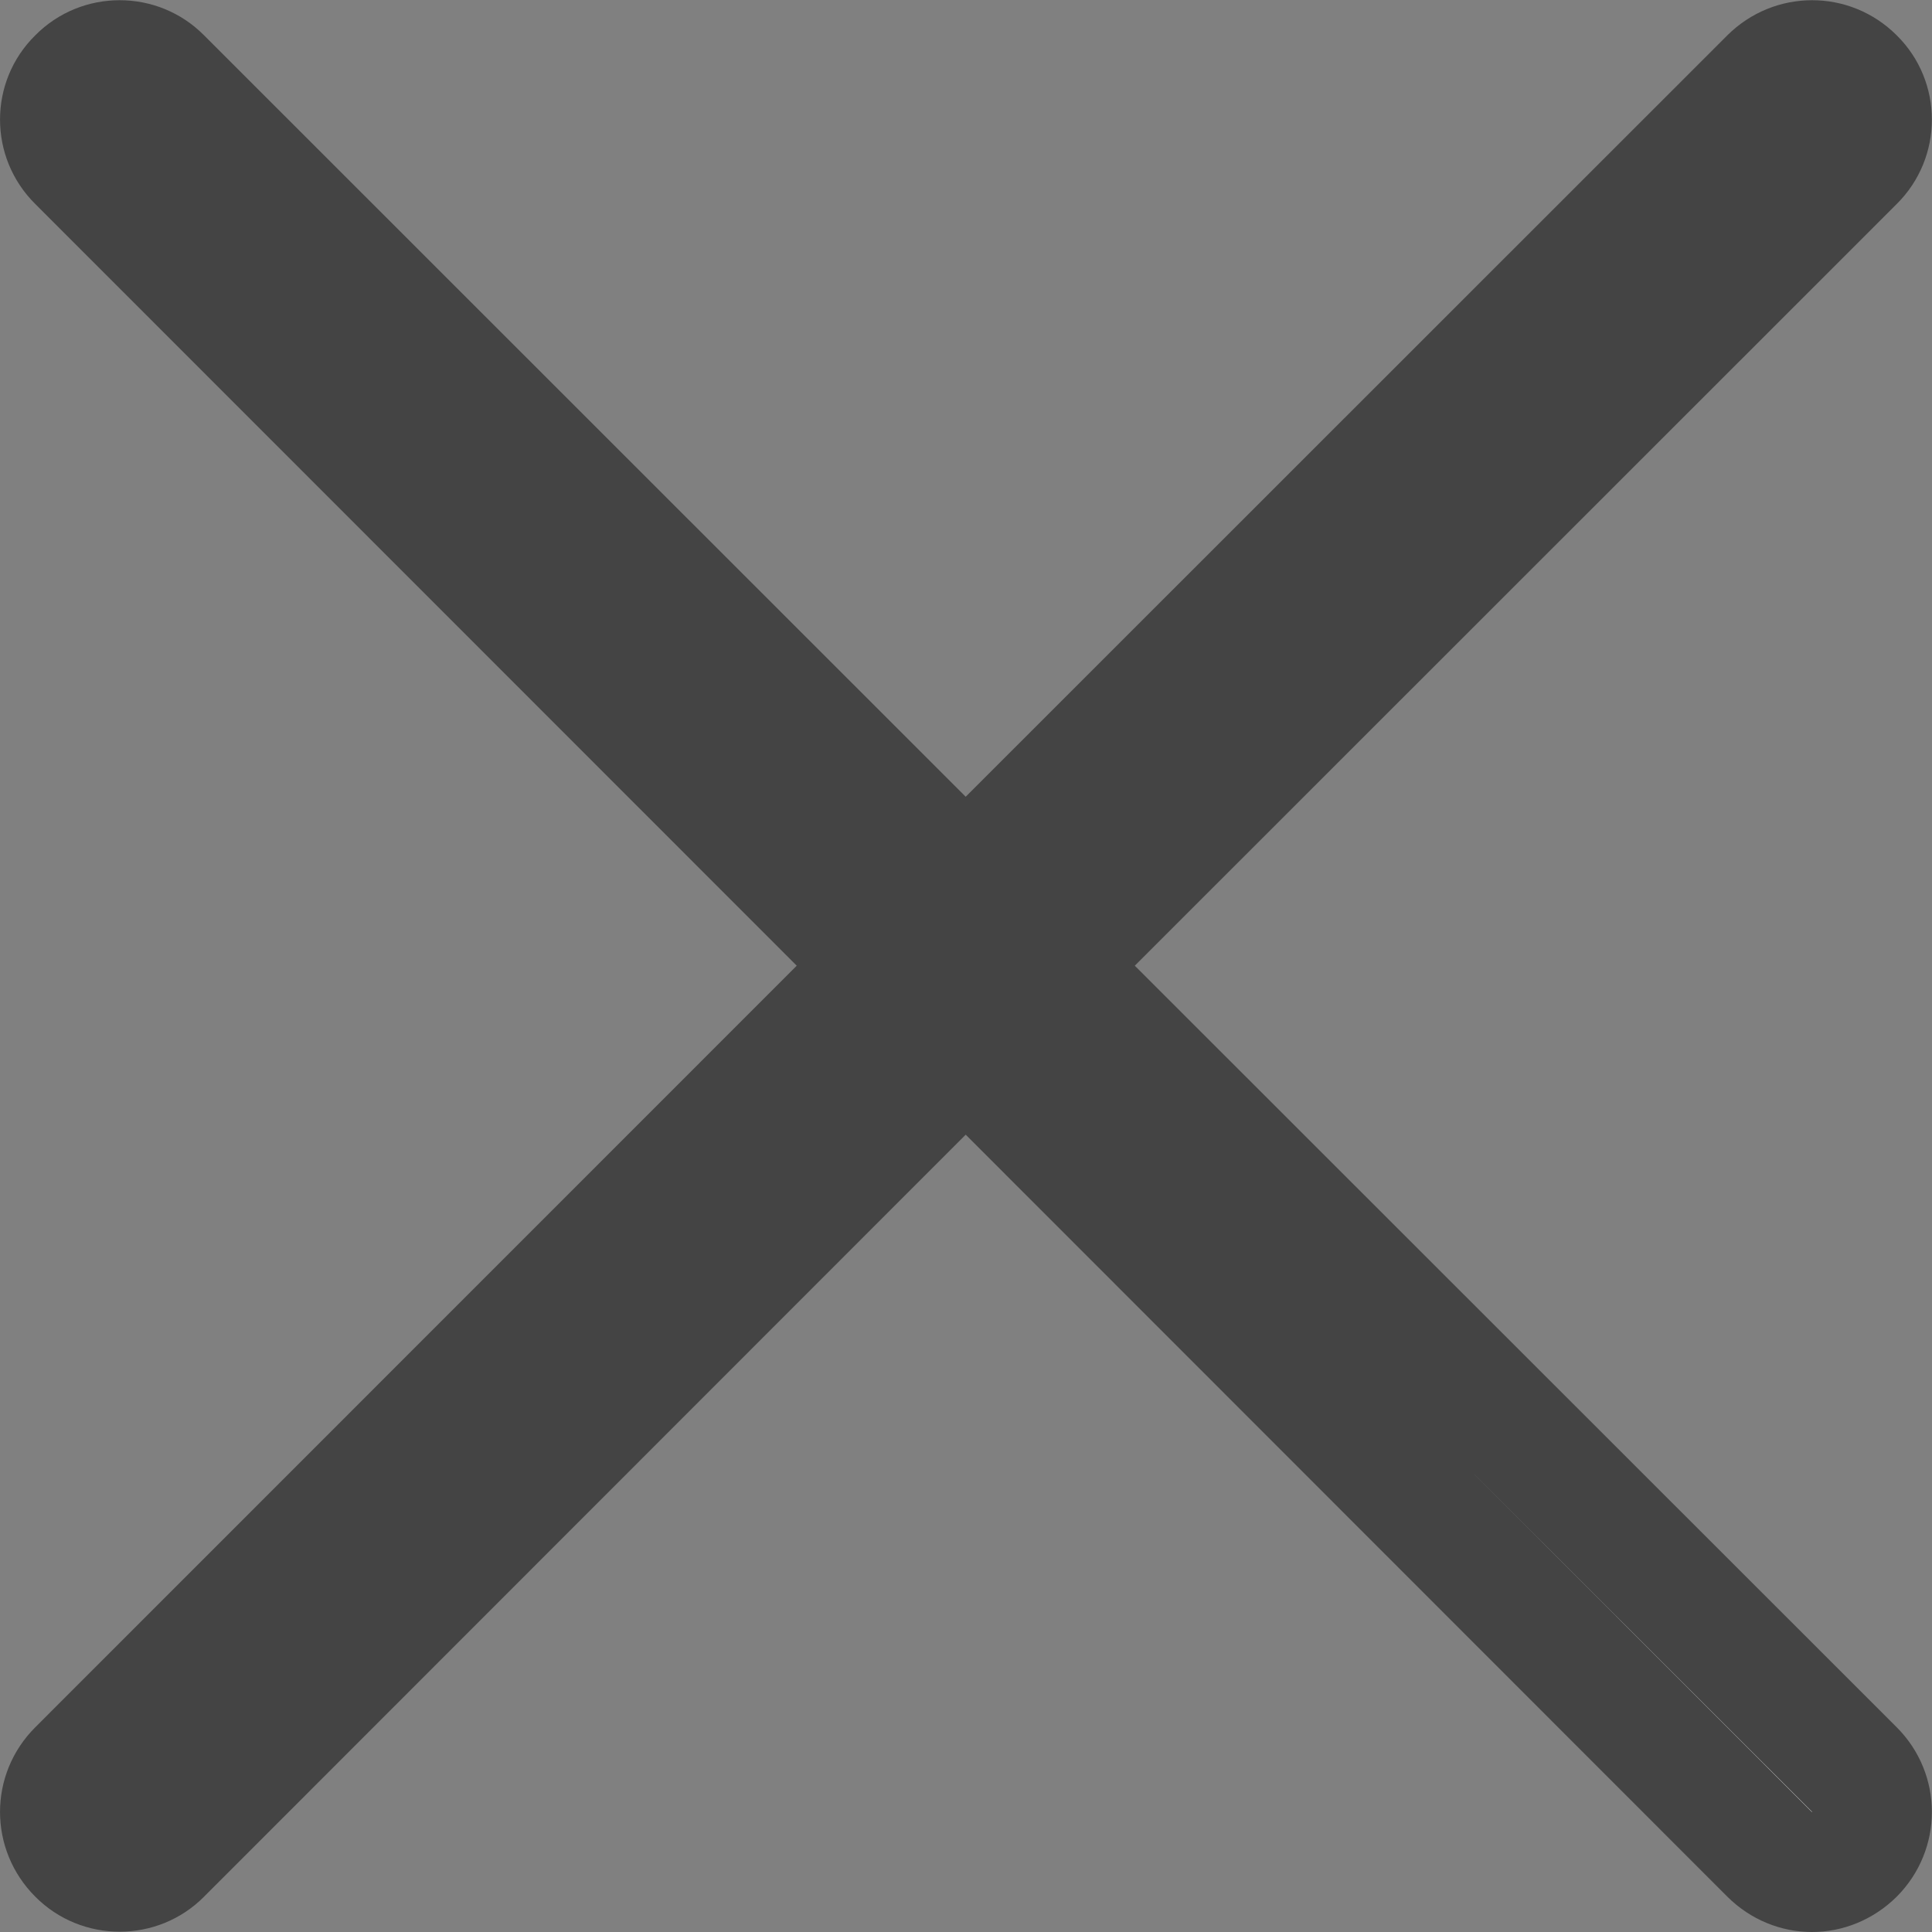 <svg xmlns="http://www.w3.org/2000/svg" width="16.145" height="16.145" viewBox="0 0 16.145 16.145">
  <rect x="0" y="0" width="16.145" height="16.145" fill="#808080" stroke="none"/>
  <g id="Union_88" data-name="Union 88" transform="translate(-14273.414 -20568.414)" fill="#fff">
    <path d="M 14288.556 20584.059 C 14288.424 20584.059 14288.298 20584.006 14288.201 20583.91 L 14281.838 20577.543 L 14281.484 20577.189 L 14281.131 20577.543 L 14274.766 20583.91 C 14274.671 20584.006 14274.546 20584.059 14274.414 20584.059 C 14274.281 20584.059 14274.157 20584.006 14274.065 20583.912 C 14273.967 20583.814 14273.915 20583.689 14273.915 20583.557 C 14273.915 20583.422 14273.967 20583.297 14274.062 20583.201 L 14280.426 20576.838 L 14280.779 20576.484 L 14280.426 20576.131 L 14274.062 20569.766 C 14273.966 20569.67 14273.914 20569.545 14273.915 20569.412 C 14273.915 20569.281 14273.967 20569.158 14274.06 20569.064 L 14274.062 20569.062 L 14274.065 20569.061 C 14274.157 20568.967 14274.281 20568.914 14274.414 20568.914 C 14274.546 20568.914 14274.671 20568.967 14274.764 20569.061 L 14281.131 20575.426 L 14281.484 20575.779 L 14281.838 20575.426 L 14288.202 20569.062 C 14288.298 20568.967 14288.423 20568.914 14288.557 20568.914 C 14288.689 20568.914 14288.814 20568.967 14288.91 20569.062 C 14289.006 20569.158 14289.058 20569.281 14289.058 20569.412 C 14289.059 20569.545 14289.007 20569.67 14288.912 20569.764 L 14282.544 20576.131 L 14282.19 20576.484 L 14282.544 20576.838 L 14288.91 20583.201 C 14289.006 20583.297 14289.059 20583.422 14289.059 20583.557 C 14289.059 20583.689 14289.006 20583.814 14288.91 20583.91 C 14288.814 20584.006 14288.688 20584.059 14288.556 20584.059 Z" stroke="none"/>
    <path d="M 14288.556 20583.557 C 14288.556 20583.557 14288.557 20583.555 14288.557 20583.555 L 14285.705 20580.705 L 14288.554 20583.555 C 14288.555 20583.555 14288.556 20583.557 14288.556 20583.557 M 14288.556 20584.559 C 14288.3 20584.559 14288.045 20584.459 14287.849 20584.264 L 14281.484 20577.896 L 14275.119 20584.264 C 14274.732 20584.654 14274.096 20584.654 14273.709 20584.264 C 14273.316 20583.871 14273.316 20583.24 14273.709 20582.848 L 14280.072 20576.484 L 14273.709 20570.119 C 14273.316 20569.73 14273.316 20569.096 14273.709 20568.709 C 14274.096 20568.318 14274.732 20568.318 14275.119 20568.709 L 14281.484 20575.072 L 14287.849 20568.709 C 14288.24 20568.32 14288.87 20568.316 14289.264 20568.709 C 14289.656 20569.096 14289.656 20569.73 14289.264 20570.119 L 14282.897 20576.484 L 14289.264 20582.848 C 14289.656 20583.24 14289.656 20583.871 14289.264 20584.264 C 14289.067 20584.459 14288.812 20584.559 14288.556 20584.559 Z" stroke="none" fill="#444"/>
  </g>
</svg>
